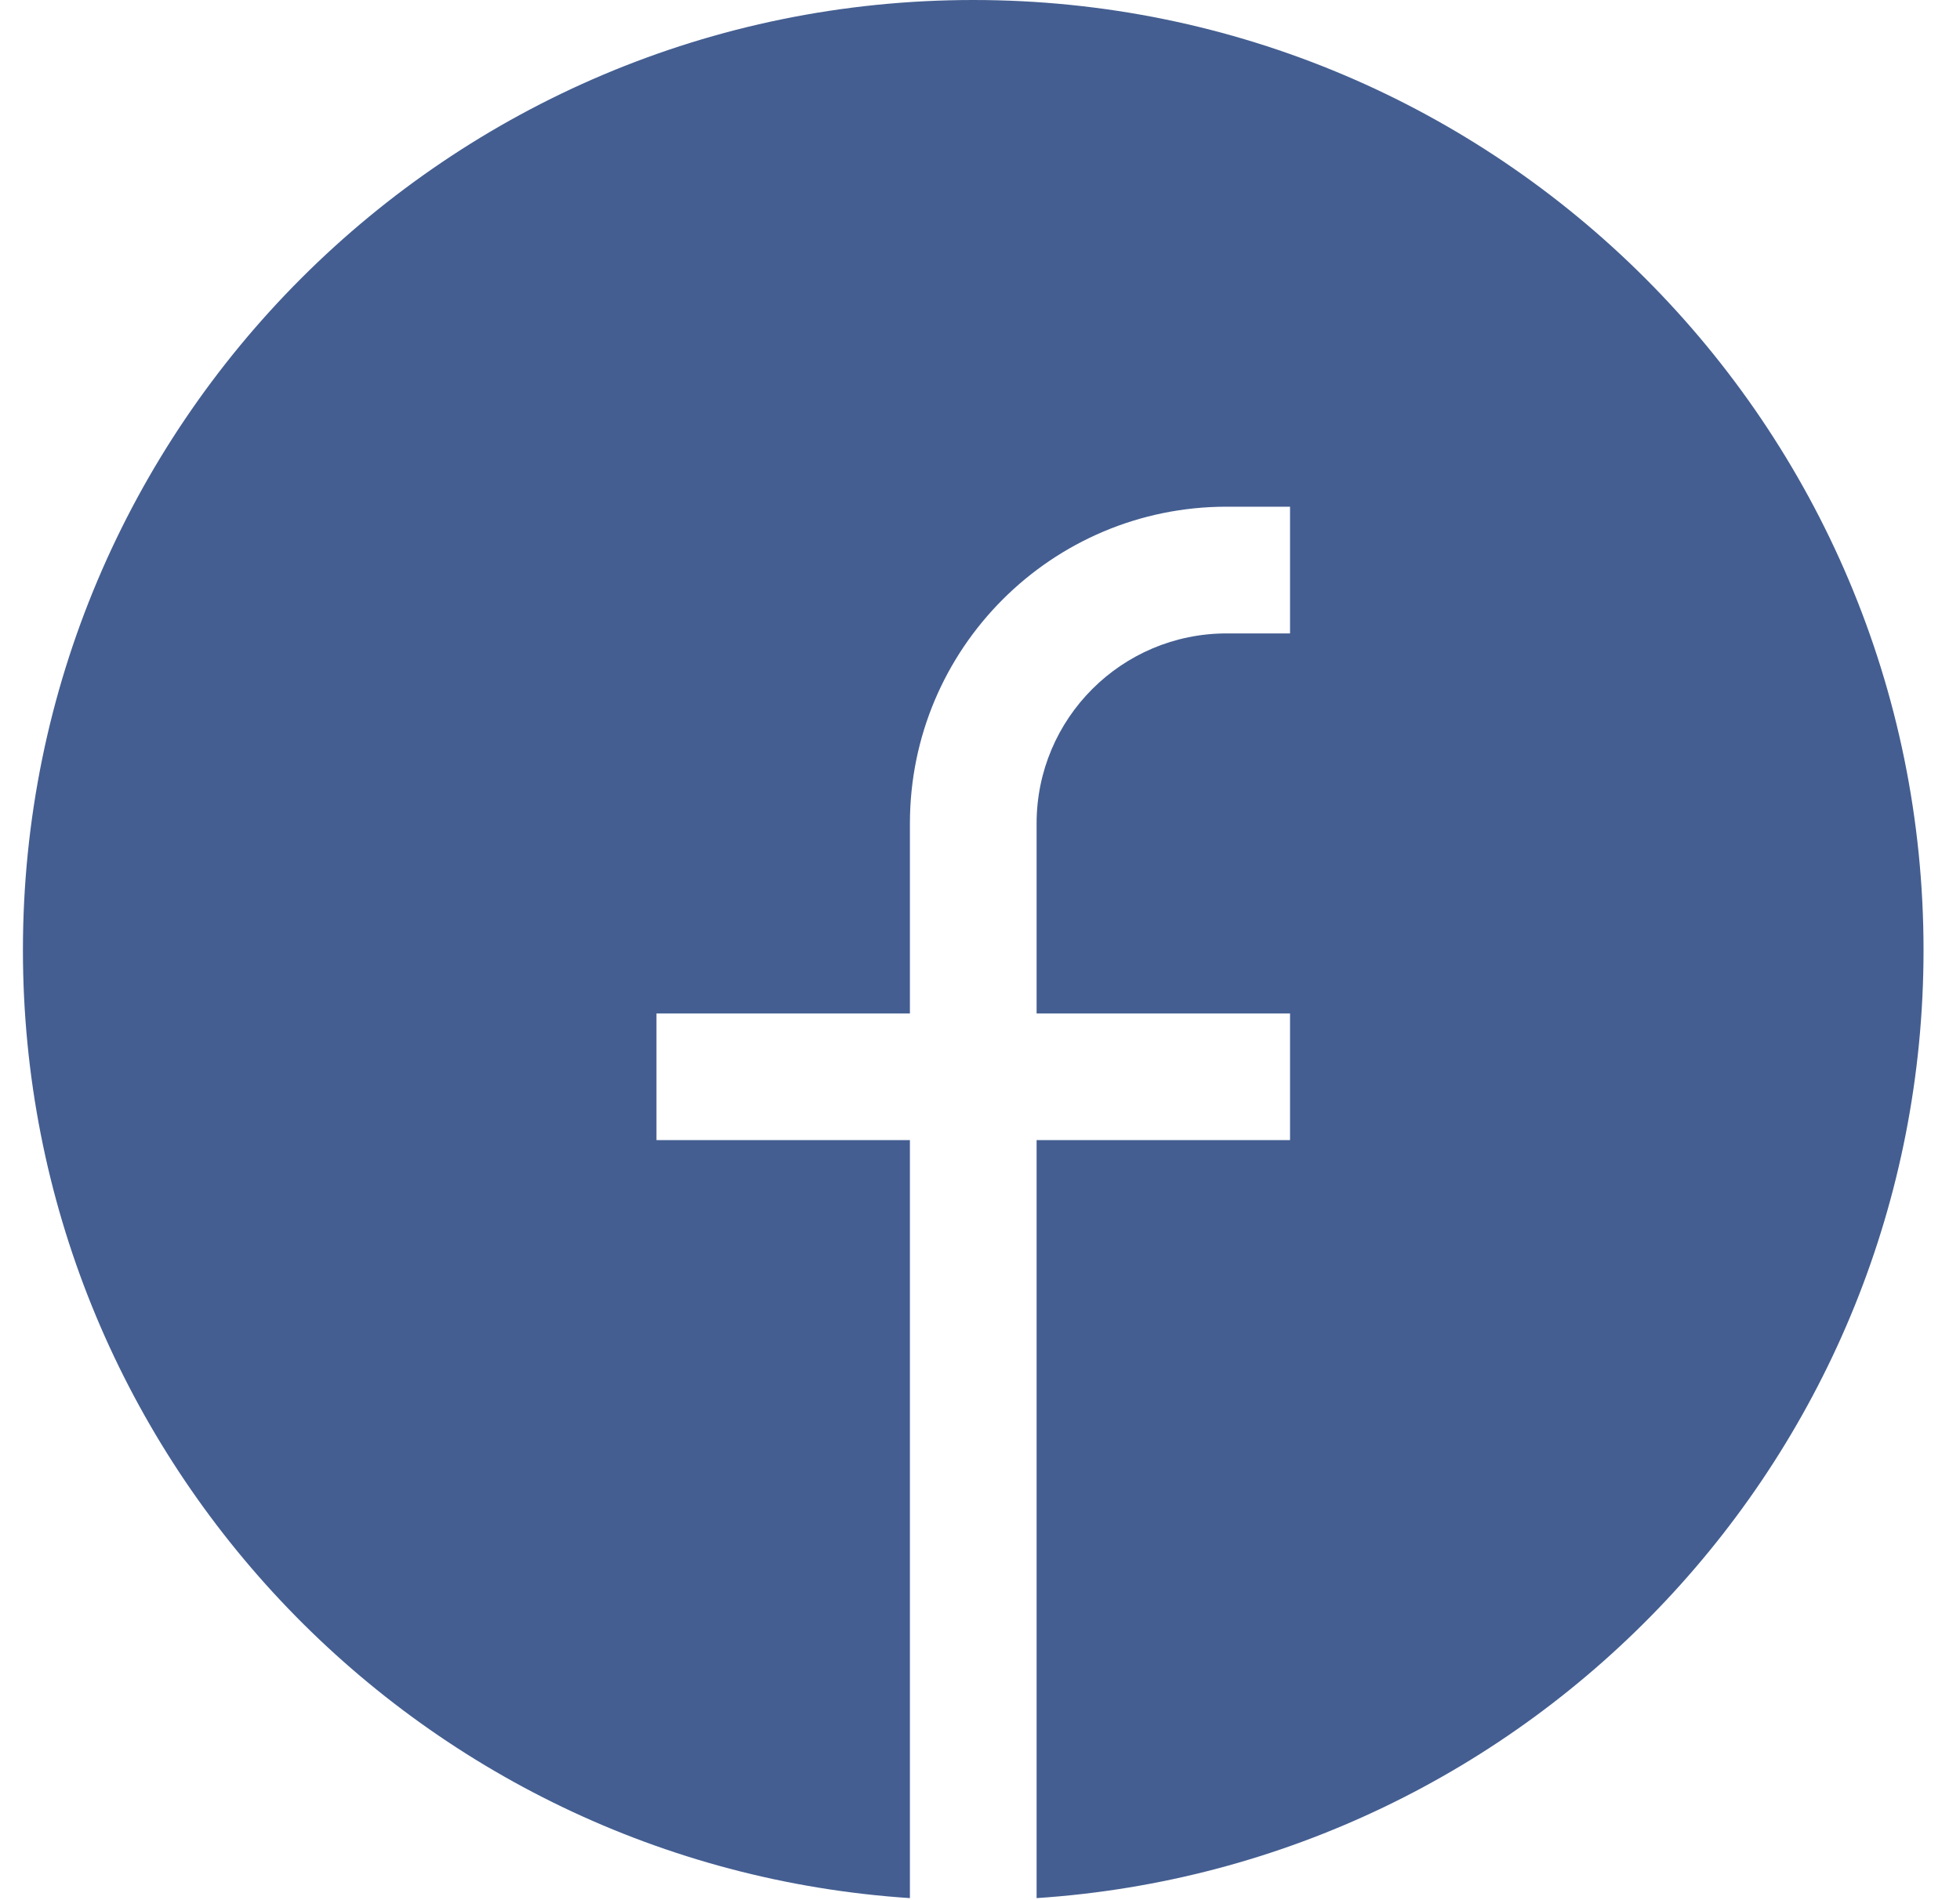 <svg width="33" height="32" viewBox="0 0 33 32" fill="none" xmlns="http://www.w3.org/2000/svg">
<path d="M0.386 16C0.386 7.163 7.55 0 16.387 0C25.223 0 32.386 7.163 32.386 16C32.386 24.478 25.792 31.416 17.453 31.965V19.2H21.72V17.067H17.453V13.867C17.453 12.099 18.886 10.667 20.653 10.667H21.72V8.533H20.653C17.708 8.533 15.32 10.921 15.32 13.867V17.067H11.053V19.2H15.32V31.965C6.981 31.416 0.386 24.478 0.386 16Z" fill="#445E91"/>
</svg>
